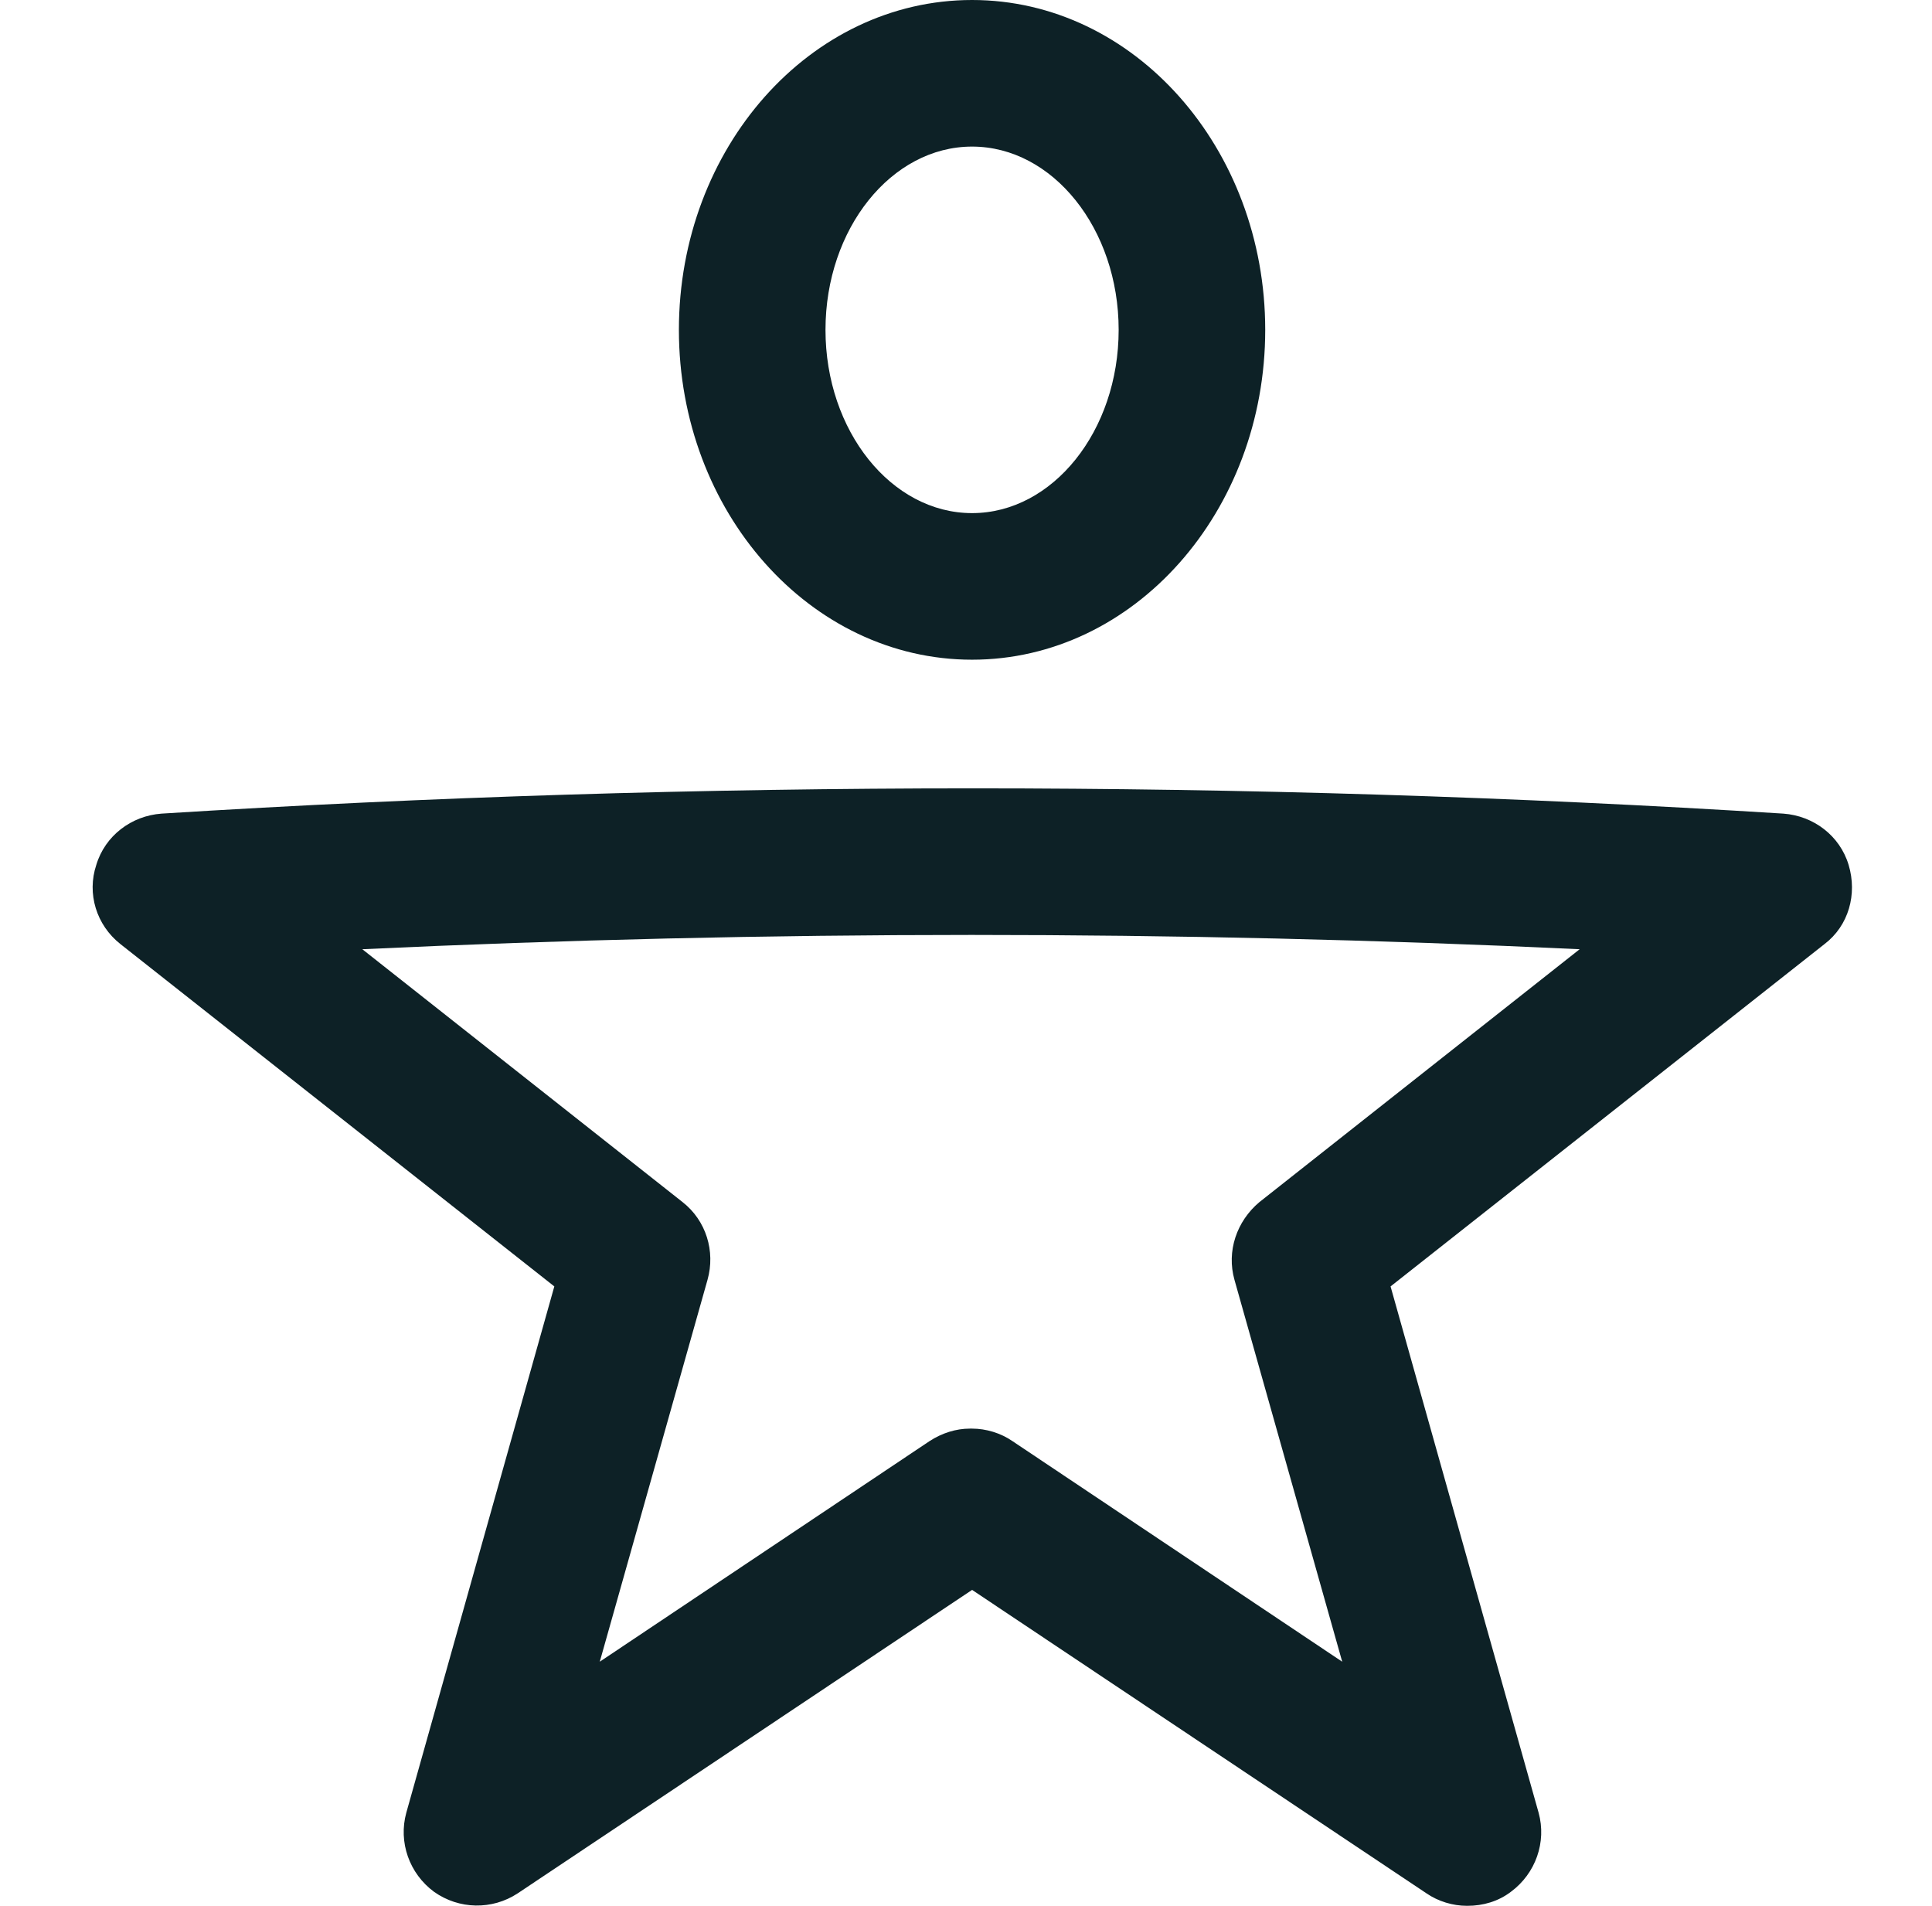 <?xml version="1.0" encoding="UTF-8"?> <svg xmlns="http://www.w3.org/2000/svg" width="73" height="72" viewBox="0 0 73 72" fill="none"><g clip-path="url(#clip0_4854_5253)"><path d="M55.422 72C54.896 72 54.343 71.834 53.899 71.529L36.73 60.065L19.561 71.529C18.592 72.166 17.345 72.138 16.404 71.474C15.462 70.781 15.047 69.591 15.352 68.483L20.945 48.6L4.552 35.668C3.638 34.948 3.278 33.757 3.638 32.677C3.97 31.569 4.967 30.821 6.102 30.738C26.429 29.465 47.115 29.465 67.386 30.738C68.521 30.821 69.518 31.569 69.85 32.677C70.183 33.785 69.85 34.975 68.936 35.668L52.542 48.6L58.136 68.483C58.441 69.591 58.026 70.781 57.084 71.474C56.613 71.834 56.032 72 55.45 72H55.422ZM36.73 53.972C37.256 53.972 37.81 54.138 38.253 54.443L50.715 62.778L46.644 48.351C46.339 47.271 46.727 46.135 47.586 45.415L59.687 35.861C44.401 35.141 29.032 35.141 13.69 35.861L25.792 45.415C26.678 46.108 27.038 47.271 26.733 48.351L22.662 62.778L35.124 54.443C35.595 54.138 36.121 53.972 36.647 53.972H36.73Z" fill="#0D2126"></path><path d="M36.729 24.923C30.609 24.923 25.652 19.329 25.652 12.462C25.652 5.594 30.609 0 36.729 0C42.849 0 47.806 5.594 47.806 12.462C47.806 19.329 42.849 24.923 36.729 24.923ZM36.729 5.538C33.683 5.538 31.191 8.64 31.191 12.462C31.191 16.283 33.683 19.385 36.729 19.385C39.776 19.385 42.268 16.283 42.268 12.462C42.268 8.64 39.776 5.538 36.729 5.538Z" fill="#0D2126"></path></g><defs><clipPath id="clip0_4854_5253"><rect width="72" height="72" fill="white" transform="translate(0.5)"></rect></clipPath></defs></svg> 